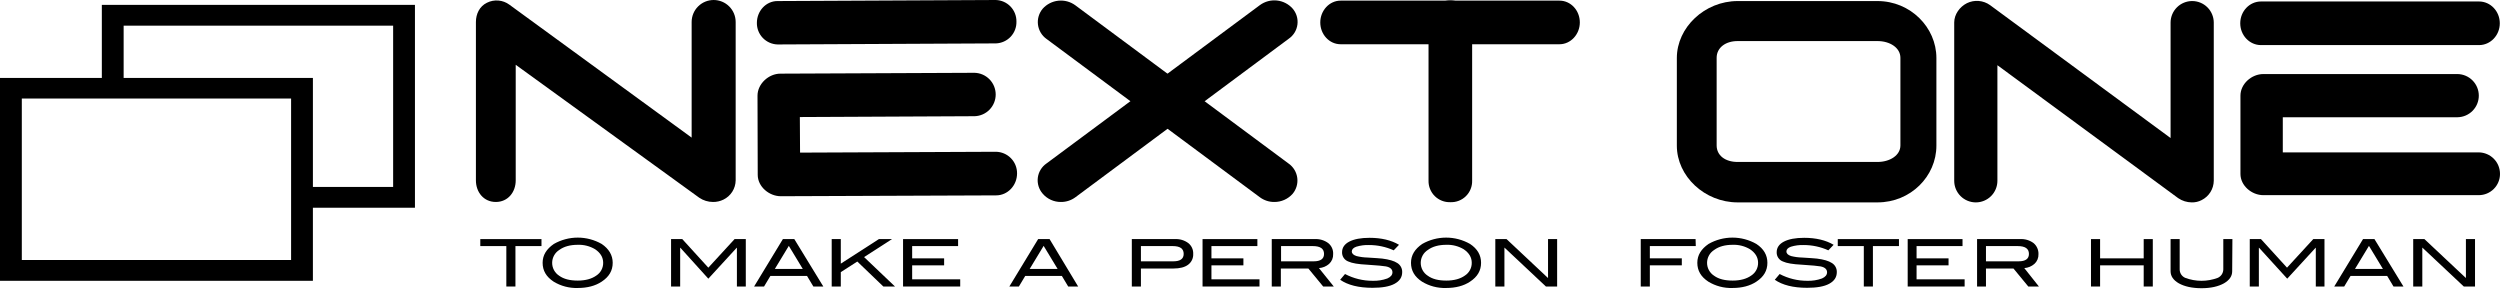 <svg width="1340" height="155" viewBox="0 0 1340 155" fill="none" xmlns="http://www.w3.org/2000/svg">
<path d="M290.233 131.899H276.276V153.573H271.397V131.899H257.439V128.154H290.233V131.899Z" fill="black"/>
<path d="M328.407 140.86C328.407 145.06 326.478 148.349 322.507 150.96C319.107 153.23 314.791 154.36 309.684 154.36C305.133 154.511 300.637 153.329 296.748 150.96C292.776 148.35 290.848 145.06 290.848 140.86C290.848 136.775 292.891 133.484 296.862 130.76C300.767 128.529 305.187 127.356 309.685 127.356C314.182 127.356 318.602 128.529 322.507 130.76C326.365 133.374 328.407 136.778 328.407 140.86ZM323.301 140.86C323.301 137.91 321.826 135.527 318.989 133.598C316.184 131.922 312.954 131.095 309.689 131.215C305.604 131.215 302.313 132.123 299.817 133.938C298.645 134.669 297.677 135.683 297.002 136.888C296.328 138.093 295.968 139.448 295.957 140.829C295.945 142.21 296.283 143.571 296.938 144.786C297.593 146.002 298.545 147.032 299.704 147.782C302.204 149.598 305.491 150.392 309.69 150.392C313.775 150.392 317.179 149.484 319.676 147.669C320.804 146.93 321.727 145.919 322.361 144.729C322.994 143.539 323.318 142.208 323.301 140.86Z" fill="black"/>
<path d="M399.861 153.572H394.982V132.806H394.869L379.663 149.374L364.684 132.807H364.57V153.573H359.691V128.154H365.705L379.662 143.473L393.733 128.154H399.747V153.572H399.861Z" fill="black"/>
<path d="M441.298 153.572H435.965L432.565 147.898H412.93L409.53 153.572H404.192L419.625 128.154H425.753L441.298 153.572ZM430.292 144.154L422.803 131.785L415.313 144.154H430.292Z" fill="black"/>
<path d="M479.719 153.572H473.478L459.521 140.182L450.67 145.856V153.572H445.79V128.154H450.669V141.317L471.09 128.154H478.126L463.147 137.799L479.719 153.572Z" fill="black"/>
<path d="M514.676 153.572H484.038V128.154H513.538V131.899H488.917V138.481H506.052V142.226H488.917V149.715H514.676V153.572Z" fill="black"/>
<path d="M577.89 153.572H572.557L569.157 147.898H549.522L546.122 153.572H541.011L556.444 128.154H562.572L577.89 153.572ZM566.883 144.154L559.394 131.785L551.905 144.154H566.883Z" fill="black"/>
<path d="M629.802 128.154C632.364 128.014 634.894 128.777 636.951 130.31C637.811 131.001 638.496 131.885 638.95 132.891C639.403 133.896 639.613 134.995 639.561 136.097C639.616 137.211 639.396 138.321 638.921 139.33C638.446 140.339 637.731 141.216 636.838 141.884C635.022 143.246 632.413 143.927 628.895 143.927H611.532V153.572H606.653V128.154H629.802ZM628.894 140.069C632.639 140.069 634.454 138.707 634.454 136.097C634.454 133.26 632.525 131.897 628.554 131.897H611.532V140.067L628.894 140.069Z" fill="black"/>
<path d="M675.09 153.572H644.565V128.154H673.955V131.899H649.331V138.481H666.465V142.226H649.331V149.715H675.09V153.572Z" fill="black"/>
<path d="M714.905 153.572H709.231L701.288 143.927H686.537V153.572H681.657V128.154H704.693C707.292 127.997 709.863 128.761 711.955 130.31C712.827 131.016 713.518 131.919 713.972 132.945C714.425 133.971 714.629 135.09 714.565 136.21C714.608 137.185 714.438 138.157 714.065 139.059C713.693 139.96 713.128 140.77 712.409 141.43C710.892 142.764 708.978 143.561 706.962 143.699L714.905 153.572ZM704.125 140.072C707.87 140.072 709.685 138.71 709.685 136.1C709.685 133.263 707.643 131.9 703.671 131.9H686.65V140.07L704.125 140.072Z" fill="black"/>
<path d="M747.031 134.173C742.858 132.293 738.331 131.325 733.754 131.336C731.45 131.262 729.15 131.569 726.946 132.244C725.357 132.811 724.563 133.719 724.563 134.744C724.563 135.879 725.357 136.673 727.063 137.244C728.995 137.724 730.973 137.99 732.963 138.038C737.048 138.265 739.663 138.492 740.906 138.605C744.537 139.059 747.26 139.853 748.963 140.988C749.789 141.5 750.465 142.22 750.924 143.077C751.382 143.934 751.606 144.896 751.573 145.867C751.573 148.59 750.211 150.633 747.488 152.108C744.765 153.583 740.788 154.264 735.688 154.264C728.199 154.264 722.411 152.789 718.326 149.952L720.932 146.873C725.48 149.268 730.544 150.514 735.684 150.504C738.387 150.601 741.084 150.177 743.627 149.256C745.443 148.462 746.351 147.327 746.351 145.965C746.351 144.376 745.216 143.242 742.833 142.788C741.585 142.561 738.294 142.221 732.847 141.88C728.081 141.653 724.677 141.086 722.747 140.18C721.722 139.819 720.84 139.139 720.228 138.241C719.617 137.343 719.308 136.273 719.347 135.187C719.347 132.804 720.595 130.875 723.205 129.513C725.815 128.151 729.446 127.47 734.099 127.47C740.34 127.47 745.673 128.718 749.872 131.215L747.031 134.173Z" fill="black"/>
<path d="M793.851 140.86C793.851 145.06 791.922 148.349 787.951 150.96C784.551 153.23 780.235 154.36 775.128 154.36C770.577 154.511 766.081 153.33 762.192 150.96C758.22 148.35 756.292 145.06 756.292 140.86C756.292 136.775 758.335 133.484 762.306 130.76C766.211 128.529 770.631 127.356 775.128 127.356C779.626 127.356 784.046 128.529 787.951 130.76C791.922 133.374 793.851 136.778 793.851 140.86ZM788.858 140.86C788.858 137.91 787.383 135.527 784.546 133.598C781.741 131.922 778.511 131.095 775.246 131.215C771.161 131.215 767.87 132.123 765.374 133.938C764.202 134.669 763.234 135.683 762.559 136.888C761.884 138.093 761.524 139.448 761.513 140.829C761.502 142.21 761.839 143.571 762.494 144.786C763.149 146.002 764.101 147.032 765.26 147.782C767.76 149.598 771.047 150.392 775.246 150.392C779.331 150.392 782.735 149.484 785.232 147.669C786.36 146.93 787.284 145.919 787.917 144.729C788.551 143.539 788.875 142.208 788.858 140.86Z" fill="black"/>
<path d="M834.625 153.572H828.611L806.37 132.693V153.572H801.49V128.154H807.504L829.745 149.033V128.154H834.624L834.625 153.572Z" fill="black"/>
<path d="M908.94 131.899H884.319V138.481H901.454V142.226H884.319V153.574H879.44V128.154H908.83L908.943 131.899H908.94Z" fill="black"/>
<path d="M947.323 140.86C947.323 145.06 945.394 148.349 941.423 150.96C938.023 153.23 933.707 154.36 928.6 154.36C924.049 154.511 919.553 153.33 915.664 150.96C911.692 148.35 909.764 145.06 909.764 140.86C909.764 136.775 911.807 133.484 915.778 130.76C919.683 128.529 924.103 127.356 928.601 127.356C933.098 127.356 937.518 128.529 941.423 130.76C945.394 133.374 947.323 136.778 947.323 140.86ZM942.33 140.86C942.33 137.91 940.855 135.527 938.018 133.598C935.213 131.922 931.983 131.095 928.718 131.215C924.633 131.215 921.342 132.123 918.846 133.938C917.675 134.669 916.706 135.684 916.031 136.888C915.357 138.093 914.997 139.448 914.986 140.829C914.974 142.21 915.312 143.571 915.967 144.787C916.622 146.002 917.574 147.032 918.733 147.782C921.233 149.598 924.52 150.392 928.719 150.392C932.804 150.392 936.208 149.484 938.705 147.669C939.833 146.93 940.756 145.919 941.39 144.729C942.024 143.539 942.347 142.208 942.33 140.86Z" fill="black"/>
<path d="M979.988 134.173C975.815 132.293 971.289 131.325 966.712 131.336C964.408 131.262 962.107 131.568 959.903 132.244C958.314 132.811 957.52 133.719 957.52 134.744C957.52 135.879 958.314 136.673 960.02 137.244C961.952 137.724 963.93 137.99 965.92 138.038C970.005 138.265 972.62 138.492 973.863 138.605C977.494 139.059 980.218 139.853 981.92 140.988C982.746 141.5 983.423 142.22 983.881 143.077C984.339 143.934 984.563 144.896 984.53 145.867C984.53 148.59 983.168 150.633 980.445 152.108C977.722 153.583 973.745 154.264 968.645 154.264C961.155 154.264 955.368 152.789 951.283 149.952L953.889 146.873C958.437 149.268 963.501 150.514 968.641 150.504C971.344 150.601 974.041 150.177 976.584 149.256C978.4 148.462 979.307 147.327 979.307 145.965C979.307 144.376 978.172 143.242 975.789 142.788C974.541 142.561 971.25 142.221 965.803 141.88C961.037 141.653 957.633 141.086 955.703 140.18C954.678 139.819 953.796 139.139 953.184 138.241C952.573 137.343 952.264 136.273 952.303 135.187C952.303 132.804 953.551 130.875 956.161 129.513C958.771 128.151 962.402 127.47 967.055 127.47C973.296 127.47 978.629 128.718 982.828 131.215L979.988 134.173Z" fill="black"/>
<path d="M1017.84 131.899H1003.88V153.573H999.001V131.899H985.043V128.154H1017.84V131.899Z" fill="black"/>
<path d="M1053.04 153.572H1022.52V128.154H1051.91V131.899H1027.28V138.481H1044.42V142.226H1027.28V149.715H1053.04V153.573V153.572Z" fill="black"/>
<path d="M1092.85 153.572H1087.17L1079.23 143.927H1064.48V153.572H1059.71V128.154H1082.75C1085.35 127.997 1087.92 128.761 1090.01 130.31C1090.86 131.033 1091.54 131.939 1091.99 132.961C1092.44 133.983 1092.66 135.093 1092.62 136.21C1092.66 137.185 1092.49 138.157 1092.12 139.059C1091.75 139.96 1091.18 140.77 1090.46 141.43C1088.95 142.764 1087.03 143.561 1085.02 143.699L1092.85 153.572ZM1081.95 140.072C1085.7 140.072 1087.51 138.71 1087.51 136.1C1087.51 133.263 1085.47 131.9 1081.5 131.9H1064.48V140.07L1081.95 140.072Z" fill="black"/>
<path d="M1153.9 153.572H1149.02V142.225H1125.65V153.573H1120.77V128.154H1125.65V138.48H1149.02V128.154H1153.9L1153.9 153.572Z" fill="black"/>
<path d="M1196.45 145.402C1196.45 148.012 1194.98 150.168 1192.03 151.87C1188.96 153.57 1184.99 154.48 1180 154.48C1175.01 154.48 1170.92 153.572 1167.86 151.87C1164.91 150.168 1163.43 148.012 1163.43 145.402V128.154H1168.31V144.381C1168.3 145.344 1168.58 146.287 1169.1 147.095C1169.63 147.902 1170.38 148.537 1171.26 148.92C1176.89 151.038 1183.1 151.038 1188.74 148.92C1189.61 148.525 1190.35 147.887 1190.88 147.083C1191.4 146.278 1191.68 145.34 1191.69 144.381V128.154H1196.57L1196.45 145.402H1196.45Z" fill="black"/>
<path d="M1246.16 153.572H1241.27V132.806H1241.16L1225.95 149.373L1210.86 132.806H1210.75V153.572H1205.87V128.154H1211.88L1225.84 143.473L1239.91 128.154H1245.92V153.572H1246.16Z" fill="black"/>
<path d="M1288.25 153.572H1282.92L1279.52 147.898H1259.89L1256.49 153.572H1251.15L1266.58 128.154H1272.71L1288.25 153.572ZM1277.25 144.154L1269.76 131.785L1262.27 144.154H1277.25Z" fill="black"/>
<path d="M1326.61 153.572H1320.6L1298.36 132.693V153.572H1293.48V128.154H1299.49L1321.73 149.033V128.154H1326.61V153.572Z" fill="black"/>
<path d="M382.182 108.255C379.552 108.253 376.982 107.463 374.806 105.986L276.423 34.727V96.681C276.423 103.036 272.223 108.255 265.756 108.255C259.289 108.255 255.09 103.036 255.09 96.681V11.801C255.09 7.489 257.019 3.401 260.99 1.475C262.893 0.517 265.025 0.105 267.149 0.285C269.272 0.466 271.304 1.231 273.019 2.497L370.719 73.759V11.801C370.719 8.671 371.962 5.67 374.175 3.457C376.388 1.244 379.389 0.001 382.519 0.001C385.648 0.001 388.65 1.244 390.863 3.457C393.076 5.67 394.319 8.671 394.319 11.801V96.681C394.287 98.843 393.654 100.954 392.492 102.777C391.33 104.601 389.683 106.065 387.737 107.007C386.007 107.849 384.105 108.276 382.182 108.255Z" fill="black"/>
<path d="M683.039 108.255C680.264 108.281 677.556 107.403 675.323 105.755L560.94 20.879C559.686 19.989 558.631 18.848 557.841 17.528C557.052 16.209 556.545 14.74 556.353 13.214C556.161 11.688 556.288 10.14 556.726 8.666C557.164 7.192 557.904 5.825 558.898 4.652C561.066 2.235 564.056 0.71 567.285 0.375C570.515 0.039 573.754 0.917 576.373 2.837L690.755 87.716C692.009 88.606 693.064 89.747 693.854 91.066C694.643 92.386 695.15 93.855 695.342 95.38C695.535 96.906 695.408 98.455 694.97 99.929C694.531 101.403 693.792 102.77 692.798 103.943C691.569 105.311 690.063 106.403 688.381 107.146C686.699 107.889 684.878 108.267 683.039 108.255Z" fill="black"/>
<path d="M568.656 108.256C566.805 108.273 564.973 107.886 563.287 107.121C561.602 106.357 560.104 105.234 558.897 103.83C557.877 102.668 557.116 101.304 556.663 99.826C556.21 98.348 556.075 96.791 556.268 95.257C556.461 93.724 556.978 92.248 557.783 90.929C558.588 89.61 559.664 88.476 560.94 87.603L675.323 2.724C677.943 0.808 681.181 -0.067 684.41 0.268C687.639 0.604 690.628 2.126 692.798 4.54C693.817 5.702 694.579 7.067 695.032 8.545C695.485 10.023 695.62 11.58 695.426 13.113C695.233 14.647 694.717 16.122 693.912 17.442C693.107 18.761 692.031 19.894 690.755 20.767L576.374 105.759C574.14 107.407 571.431 108.283 568.656 108.256Z" fill="black"/>
<path d="M835.894 23.716H718.561C712.547 23.716 707.667 18.496 707.667 12.028C707.667 5.673 712.546 0.34 718.561 0.34H835.894C841.908 0.34 846.788 5.56 846.788 12.028C846.788 18.383 841.908 23.716 835.894 23.716Z" fill="black"/>
<path d="M777.38 108.368C775.84 108.421 774.306 108.159 772.871 107.598C771.437 107.037 770.132 106.188 769.037 105.104C767.943 104.02 767.081 102.724 766.506 101.295C765.931 99.866 765.654 98.334 765.692 96.794V11.914C765.692 8.814 766.923 5.841 769.115 3.649C771.307 1.457 774.28 0.226 777.38 0.226C780.48 0.226 783.453 1.457 785.645 3.649C787.837 5.841 789.068 8.814 789.068 11.914V96.794C789.116 98.337 788.845 99.873 788.273 101.306C787.701 102.739 786.84 104.04 785.744 105.126C784.647 106.212 783.338 107.06 781.899 107.618C780.46 108.176 778.922 108.431 777.38 108.368Z" fill="black"/>
<path d="M1174.78 108.482C1172.19 108.463 1169.66 107.673 1167.52 106.212L1070.61 34.954V96.908C1070.61 99.978 1069.39 102.922 1067.22 105.093C1065.05 107.263 1062.11 108.483 1059.04 108.483C1055.97 108.483 1053.02 107.263 1050.85 105.093C1048.68 102.922 1047.46 99.978 1047.46 96.908V12.028C1047.46 7.716 1050.41 3.628 1054.27 1.702C1056.23 0.744 1058.42 0.333 1060.59 0.512C1062.77 0.692 1064.86 1.456 1066.64 2.724L1163.43 73.986V12.028C1163.46 8.977 1164.69 6.061 1166.86 3.913C1169.03 1.766 1171.96 0.561 1175.01 0.561C1178.06 0.561 1180.99 1.766 1183.15 3.913C1185.32 6.061 1186.55 8.977 1186.58 12.028V96.908C1186.55 99.056 1185.93 101.154 1184.79 102.974C1183.65 104.794 1182.03 106.267 1180.11 107.234C1178.47 108.099 1176.64 108.529 1174.78 108.482Z" fill="black"/>
<path d="M1328.77 24.17H1211.89C1205.76 24.17 1200.77 18.95 1200.77 12.482C1200.77 6.014 1205.76 0.794 1211.89 0.794H1328.77C1334.89 0.794 1339.89 6.014 1339.89 12.482C1339.89 18.95 1334.89 24.17 1328.77 24.17Z" fill="black"/>
<path d="M1328.65 104.601H1213.13C1206.89 104.601 1200.88 99.495 1200.88 93.253V51.267C1200.88 44.912 1206.89 39.693 1213.13 39.693H1317.3C1320.33 39.756 1323.21 41.003 1325.33 43.167C1327.45 45.331 1328.64 48.239 1328.64 51.267C1328.64 54.296 1327.45 57.204 1325.33 59.368C1323.21 61.532 1320.33 62.779 1317.3 62.842H1223.58V81.679H1328.66C1331.69 81.719 1334.59 82.958 1336.72 85.127C1338.84 87.295 1340.02 90.216 1340 93.253C1340 96.261 1338.8 99.143 1336.67 101.269C1334.54 103.396 1331.66 104.593 1328.65 104.601Z" fill="black"/>
<path d="M1006.36 108.482H931.357C913.768 108.482 898.789 94.525 898.789 78.071V31.092C898.789 14.638 913.768 0.567 931.357 0.567H1006.36C1023.95 0.567 1037.91 14.638 1037.91 31.092V78.067C1037.91 94.524 1024.07 108.482 1006.36 108.482ZM931.356 22.014C924.775 22.014 920.122 25.645 920.122 30.979V77.957C920.122 83.29 924.661 86.808 931.356 86.808H1006.36C1012.94 86.808 1018.62 83.29 1018.62 77.957V30.978C1018.62 25.645 1013.06 22.013 1006.36 22.013L931.356 22.014Z" fill="black"/>
<path d="M533.802 23.262L416.809 23.829C413.803 23.759 410.947 22.502 408.864 20.334C406.78 18.166 405.639 15.261 405.689 12.255C405.689 5.9 410.568 0.567 416.696 0.567L533.689 0C536.695 0.07 539.552 1.326 541.635 3.495C543.719 5.663 544.86 8.567 544.81 11.574C544.89 14.581 543.777 17.497 541.715 19.687C539.653 21.877 536.808 23.162 533.802 23.262Z" fill="black"/>
<path d="M533.911 104.722L418.511 105.176C412.27 105.176 406.142 100.07 406.142 93.715L406.024 51.277C406.024 44.922 412.038 39.477 418.279 39.477L522.336 39.022C525.363 39.095 528.242 40.345 530.363 42.506C532.483 44.667 533.677 47.57 533.692 50.598C533.707 53.626 532.541 56.54 530.441 58.722C528.342 60.904 525.475 62.182 522.449 62.284L428.718 62.738L428.832 81.802L533.796 81.348C536.833 81.388 539.73 82.627 541.856 84.796C543.983 86.964 545.165 89.885 545.145 92.922C545.145 99.391 540.152 104.722 533.911 104.722Z" fill="black"/>
<path d="M167.716 150.51H0V41.775H54.581V2.61H222.411V111.344H167.711V150.51H167.716ZM11.687 52.81V139.363H156.029V52.81H11.687ZM66.27 13.753V41.775H167.716V100.199H210.723V13.753H66.27Z" fill="black"/>
</svg>
